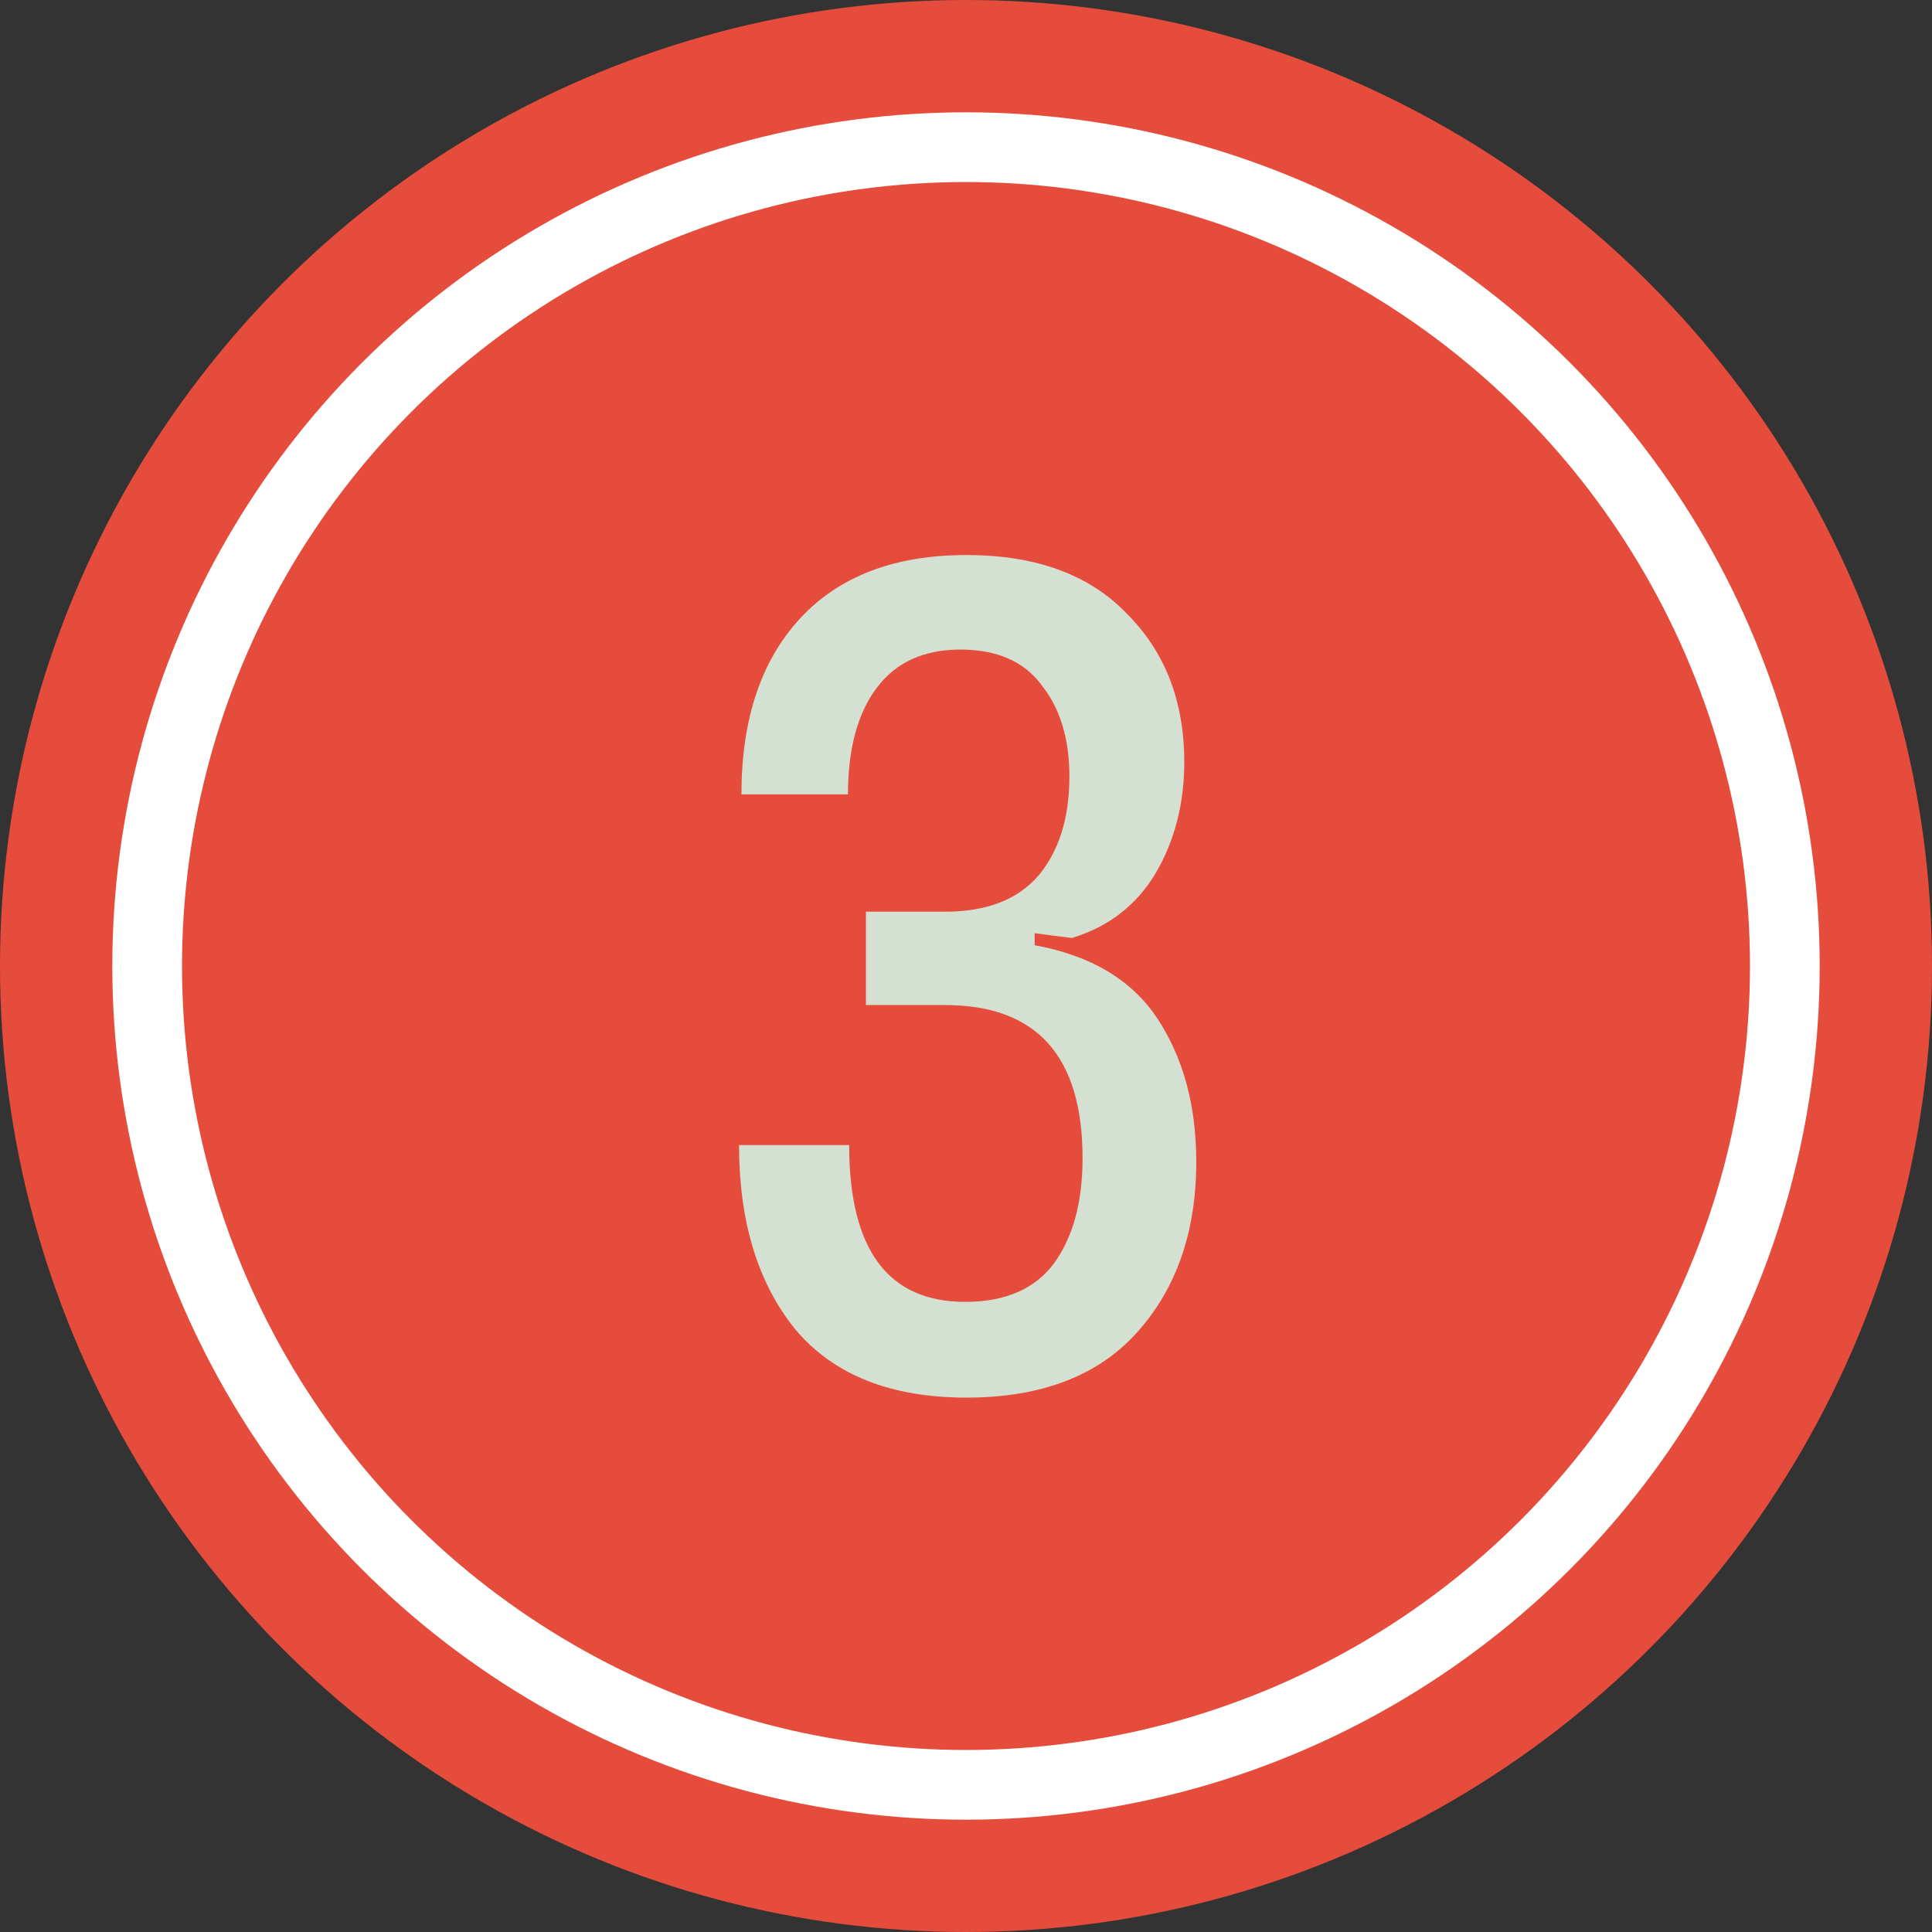 <?xml version="1.0" encoding="UTF-8"?> <svg xmlns="http://www.w3.org/2000/svg" width="75" height="75" viewBox="0 0 75 75" fill="none"><rect x="0" y="0" width="75" height="75" fill="#333333" stroke="none"/><circle cx="37.5" cy="37.5" r="37.5" fill="#E64C3C"></circle><circle cx="37.5" cy="37.5" r="31.787" fill="#E64C3C" stroke="white" stroke-width="2.706"></circle><path d="M37.518 54.255C34.575 54.255 32.361 53.373 30.874 51.607C29.418 49.81 28.69 47.425 28.69 44.452H32.965C32.965 48.51 34.467 50.538 37.471 50.538C39.02 50.538 40.166 50.043 40.91 49.052C41.653 48.029 42.025 46.666 42.025 44.963C42.025 40.998 40.244 39.016 36.681 39.016H33.615V35.392H36.681C38.292 35.392 39.5 34.927 40.306 33.998C41.111 33.038 41.514 31.752 41.514 30.141C41.514 28.686 41.157 27.508 40.445 26.61C39.764 25.681 38.71 25.216 37.285 25.216C35.861 25.216 34.777 25.712 34.033 26.703C33.29 27.694 32.918 29.073 32.918 30.838H28.783C28.783 27.927 29.542 25.65 31.059 24.008C32.577 22.367 34.73 21.546 37.518 21.546C40.213 21.546 42.288 22.305 43.744 23.822C45.231 25.309 45.974 27.23 45.974 29.584C45.974 31.195 45.602 32.635 44.859 33.905C44.115 35.144 43.031 35.98 41.607 36.414L40.166 36.228V36.693C42.365 37.095 43.961 38.055 44.952 39.573C45.943 41.091 46.439 42.934 46.439 45.102C46.439 47.797 45.68 49.996 44.162 51.7C42.644 53.404 40.429 54.255 37.518 54.255Z" fill="#D4E0D1"></path></svg> 